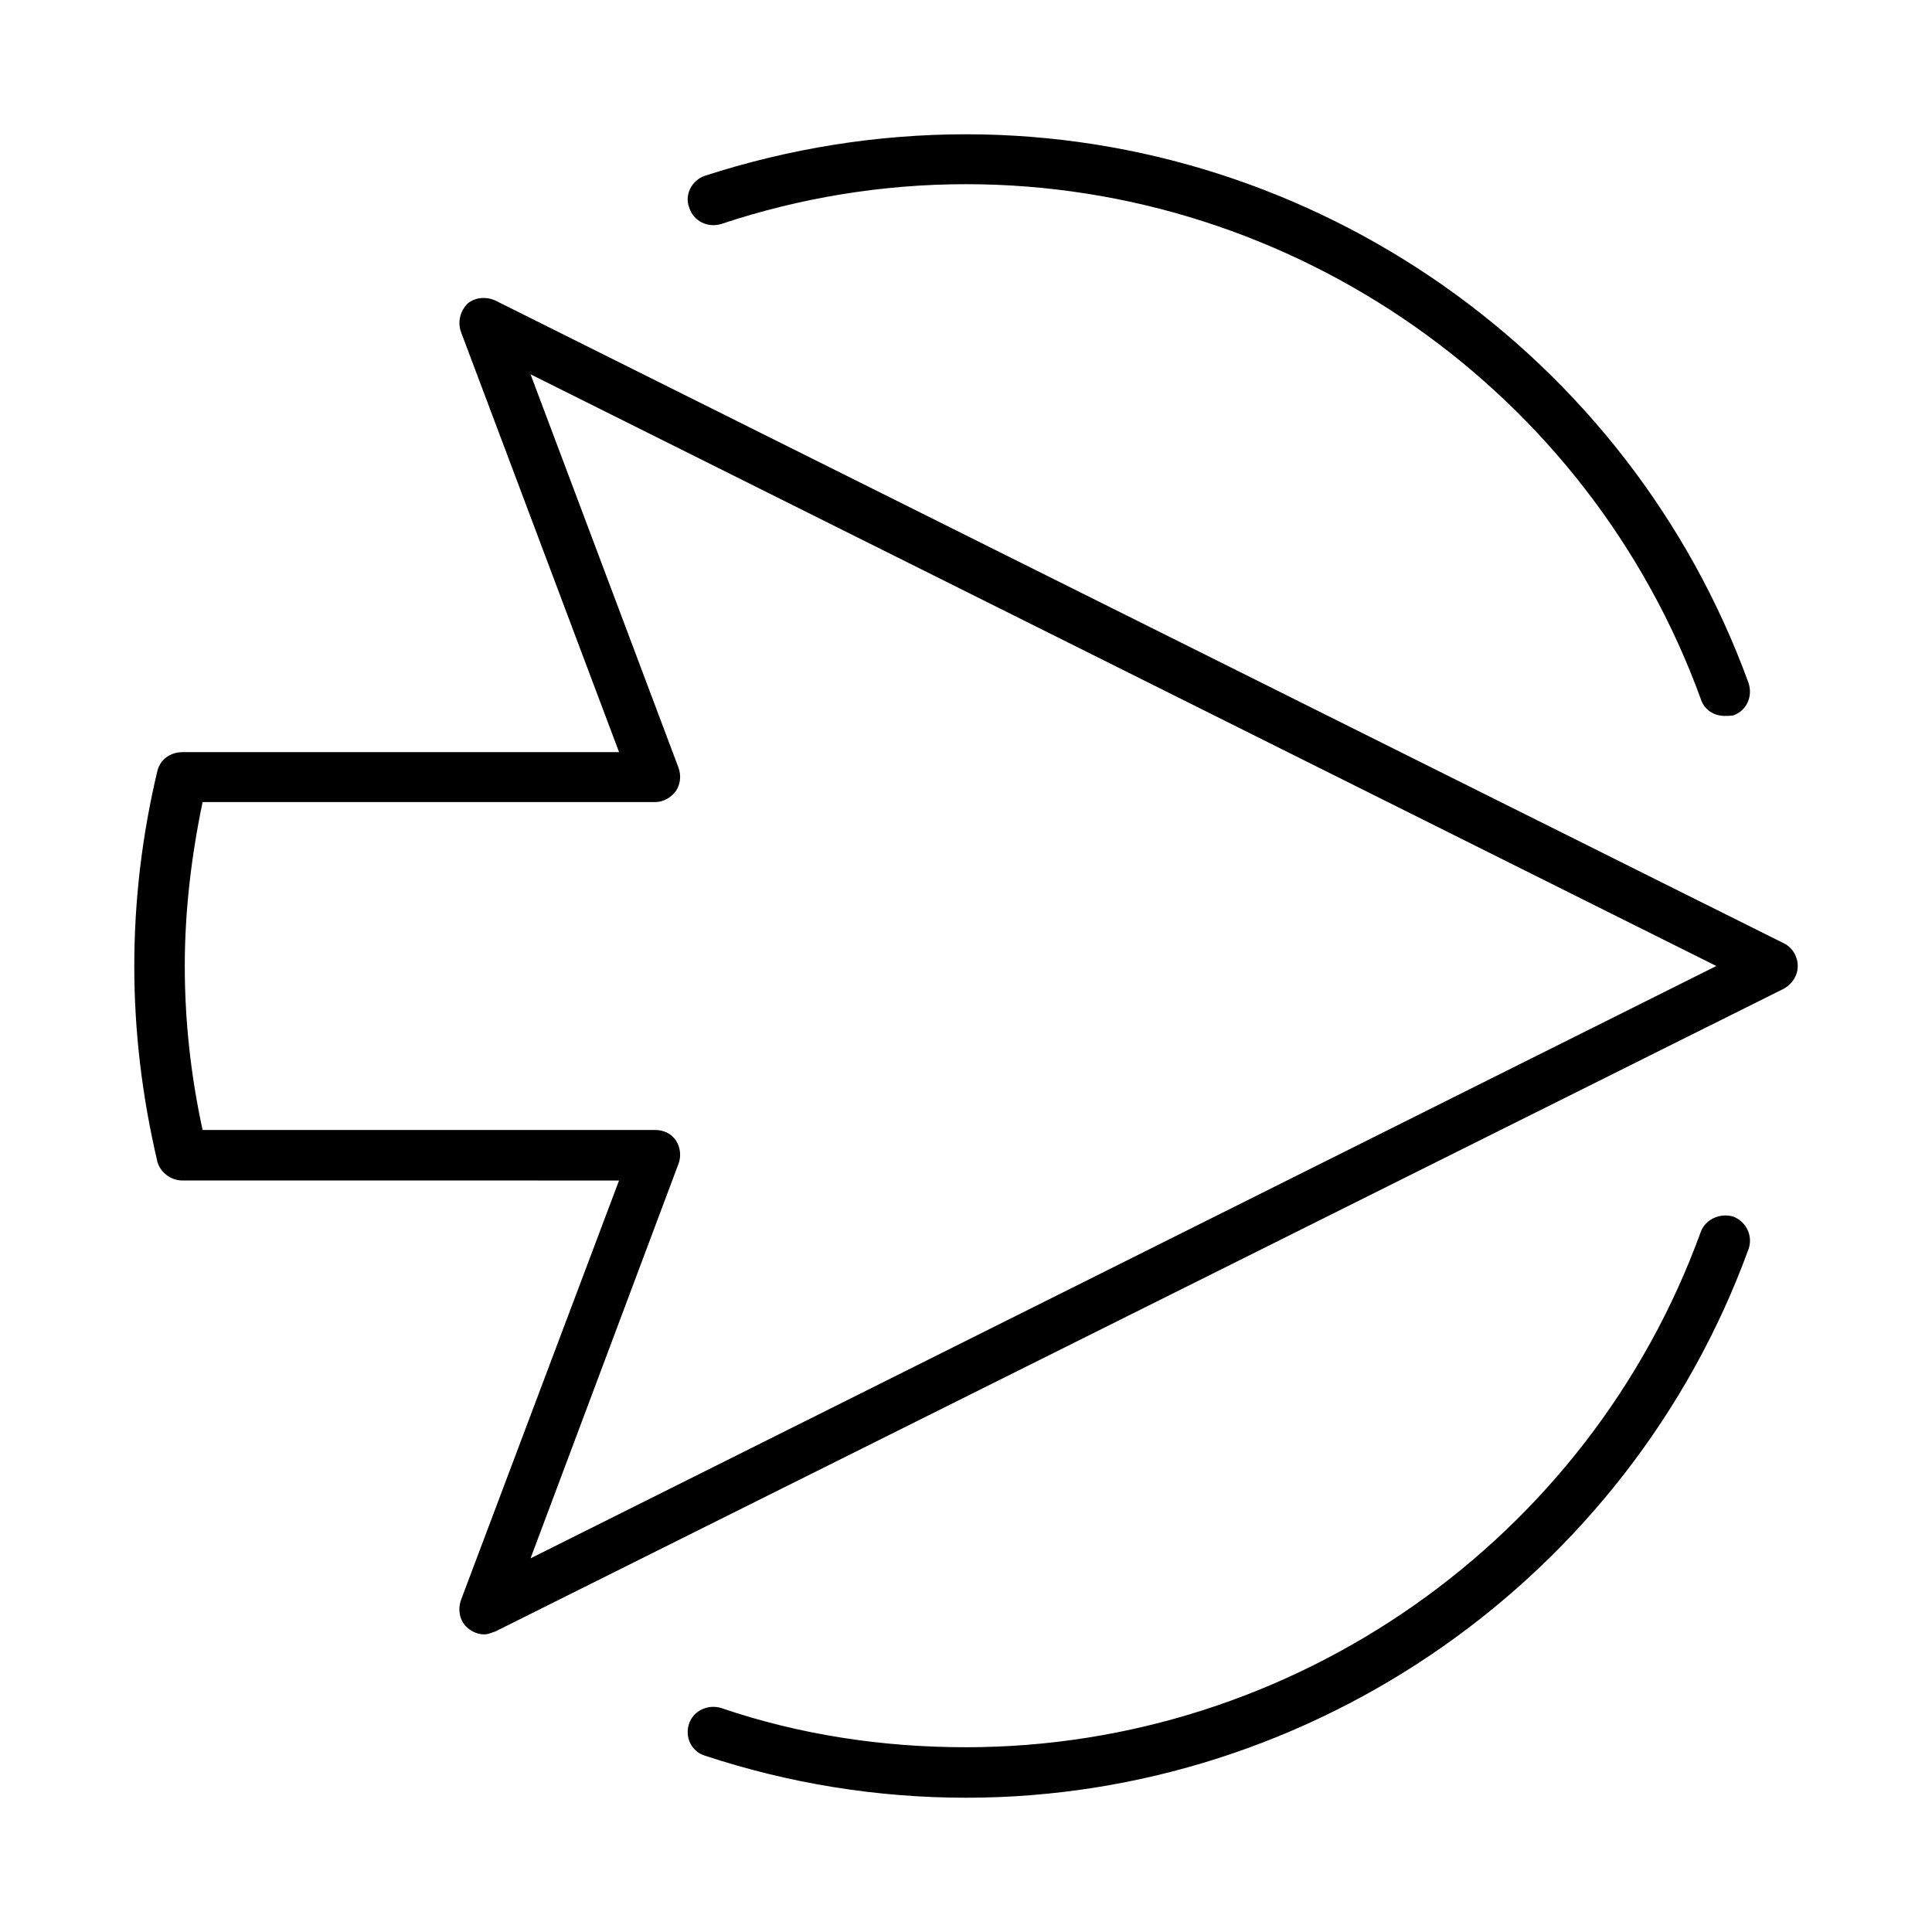 <?xml version="1.0" encoding="UTF-8"?>
<!-- Uploaded to: SVG Repo, www.svgrepo.com, Generator: SVG Repo Mixer Tools -->
<svg fill="#000000" width="800px" height="800px" version="1.1" viewBox="144 144 512 512" xmlns="http://www.w3.org/2000/svg">
 <path d="m326.63 198.95c-1.258-3.305 0.629-7.086 4.094-8.344 22.355-7.242 45.656-11.02 69.273-11.02 92.418 0 175.7 58.41 207.35 145.32 1.258 3.621-0.473 7.398-3.938 8.66-0.789 0.156-1.574 0.156-2.363 0.156-2.832 0-5.352-1.574-6.297-4.41-29.598-81.551-107.84-136.5-194.75-136.5-22.199 0-44.082 3.621-64.867 10.547-3.621 1.102-7.398-0.789-8.5-4.41zm276.78 267.49c-3.465-1.102-7.398 0.629-8.66 3.938-29.598 81.711-107.85 136.66-194.75 136.66-22.199 0-44.082-3.305-64.867-10.391-3.621-1.102-7.398 0.789-8.5 4.094-1.258 3.621 0.629 7.398 4.094 8.5 22.359 7.398 45.66 11.176 69.277 11.176 92.418 0 175.7-58.566 207.35-145.32 1.258-3.465-0.473-7.242-3.938-8.66zm17.004-66.438c0 2.519-1.418 4.723-3.621 5.984l-341.49 170.35c-0.945 0.316-1.891 0.789-2.992 0.789-1.574 0-3.148-0.629-4.41-1.73-2.047-1.73-2.676-4.723-1.73-7.398l41.879-111.15-115.71-0.004c-3.148 0-5.824-2.203-6.613-4.879-4.094-17.48-6.141-34.641-6.141-51.957 0-17.32 2.047-34.637 6.141-51.797 0.789-2.992 3.465-4.879 6.613-4.879h115.72l-41.879-111.32c-0.945-2.516-0.316-5.508 1.73-7.555 2.047-1.734 5.039-1.891 7.398-0.789l341.49 170.35c2.207 1.102 3.621 3.465 3.621 5.984zm-21.566 0-314.25-156.81 39.203 104.23c0.789 2.203 0.473 4.41-0.629 6.141-1.258 1.73-3.305 2.992-5.512 2.992h-119.97c-2.992 14.328-4.723 28.969-4.723 43.453s1.574 28.969 4.723 43.453h119.97c2.203 0 4.25 0.945 5.512 2.832 1.102 1.73 1.418 4.094 0.629 6.141l-39.203 104.54z"/>
</svg>